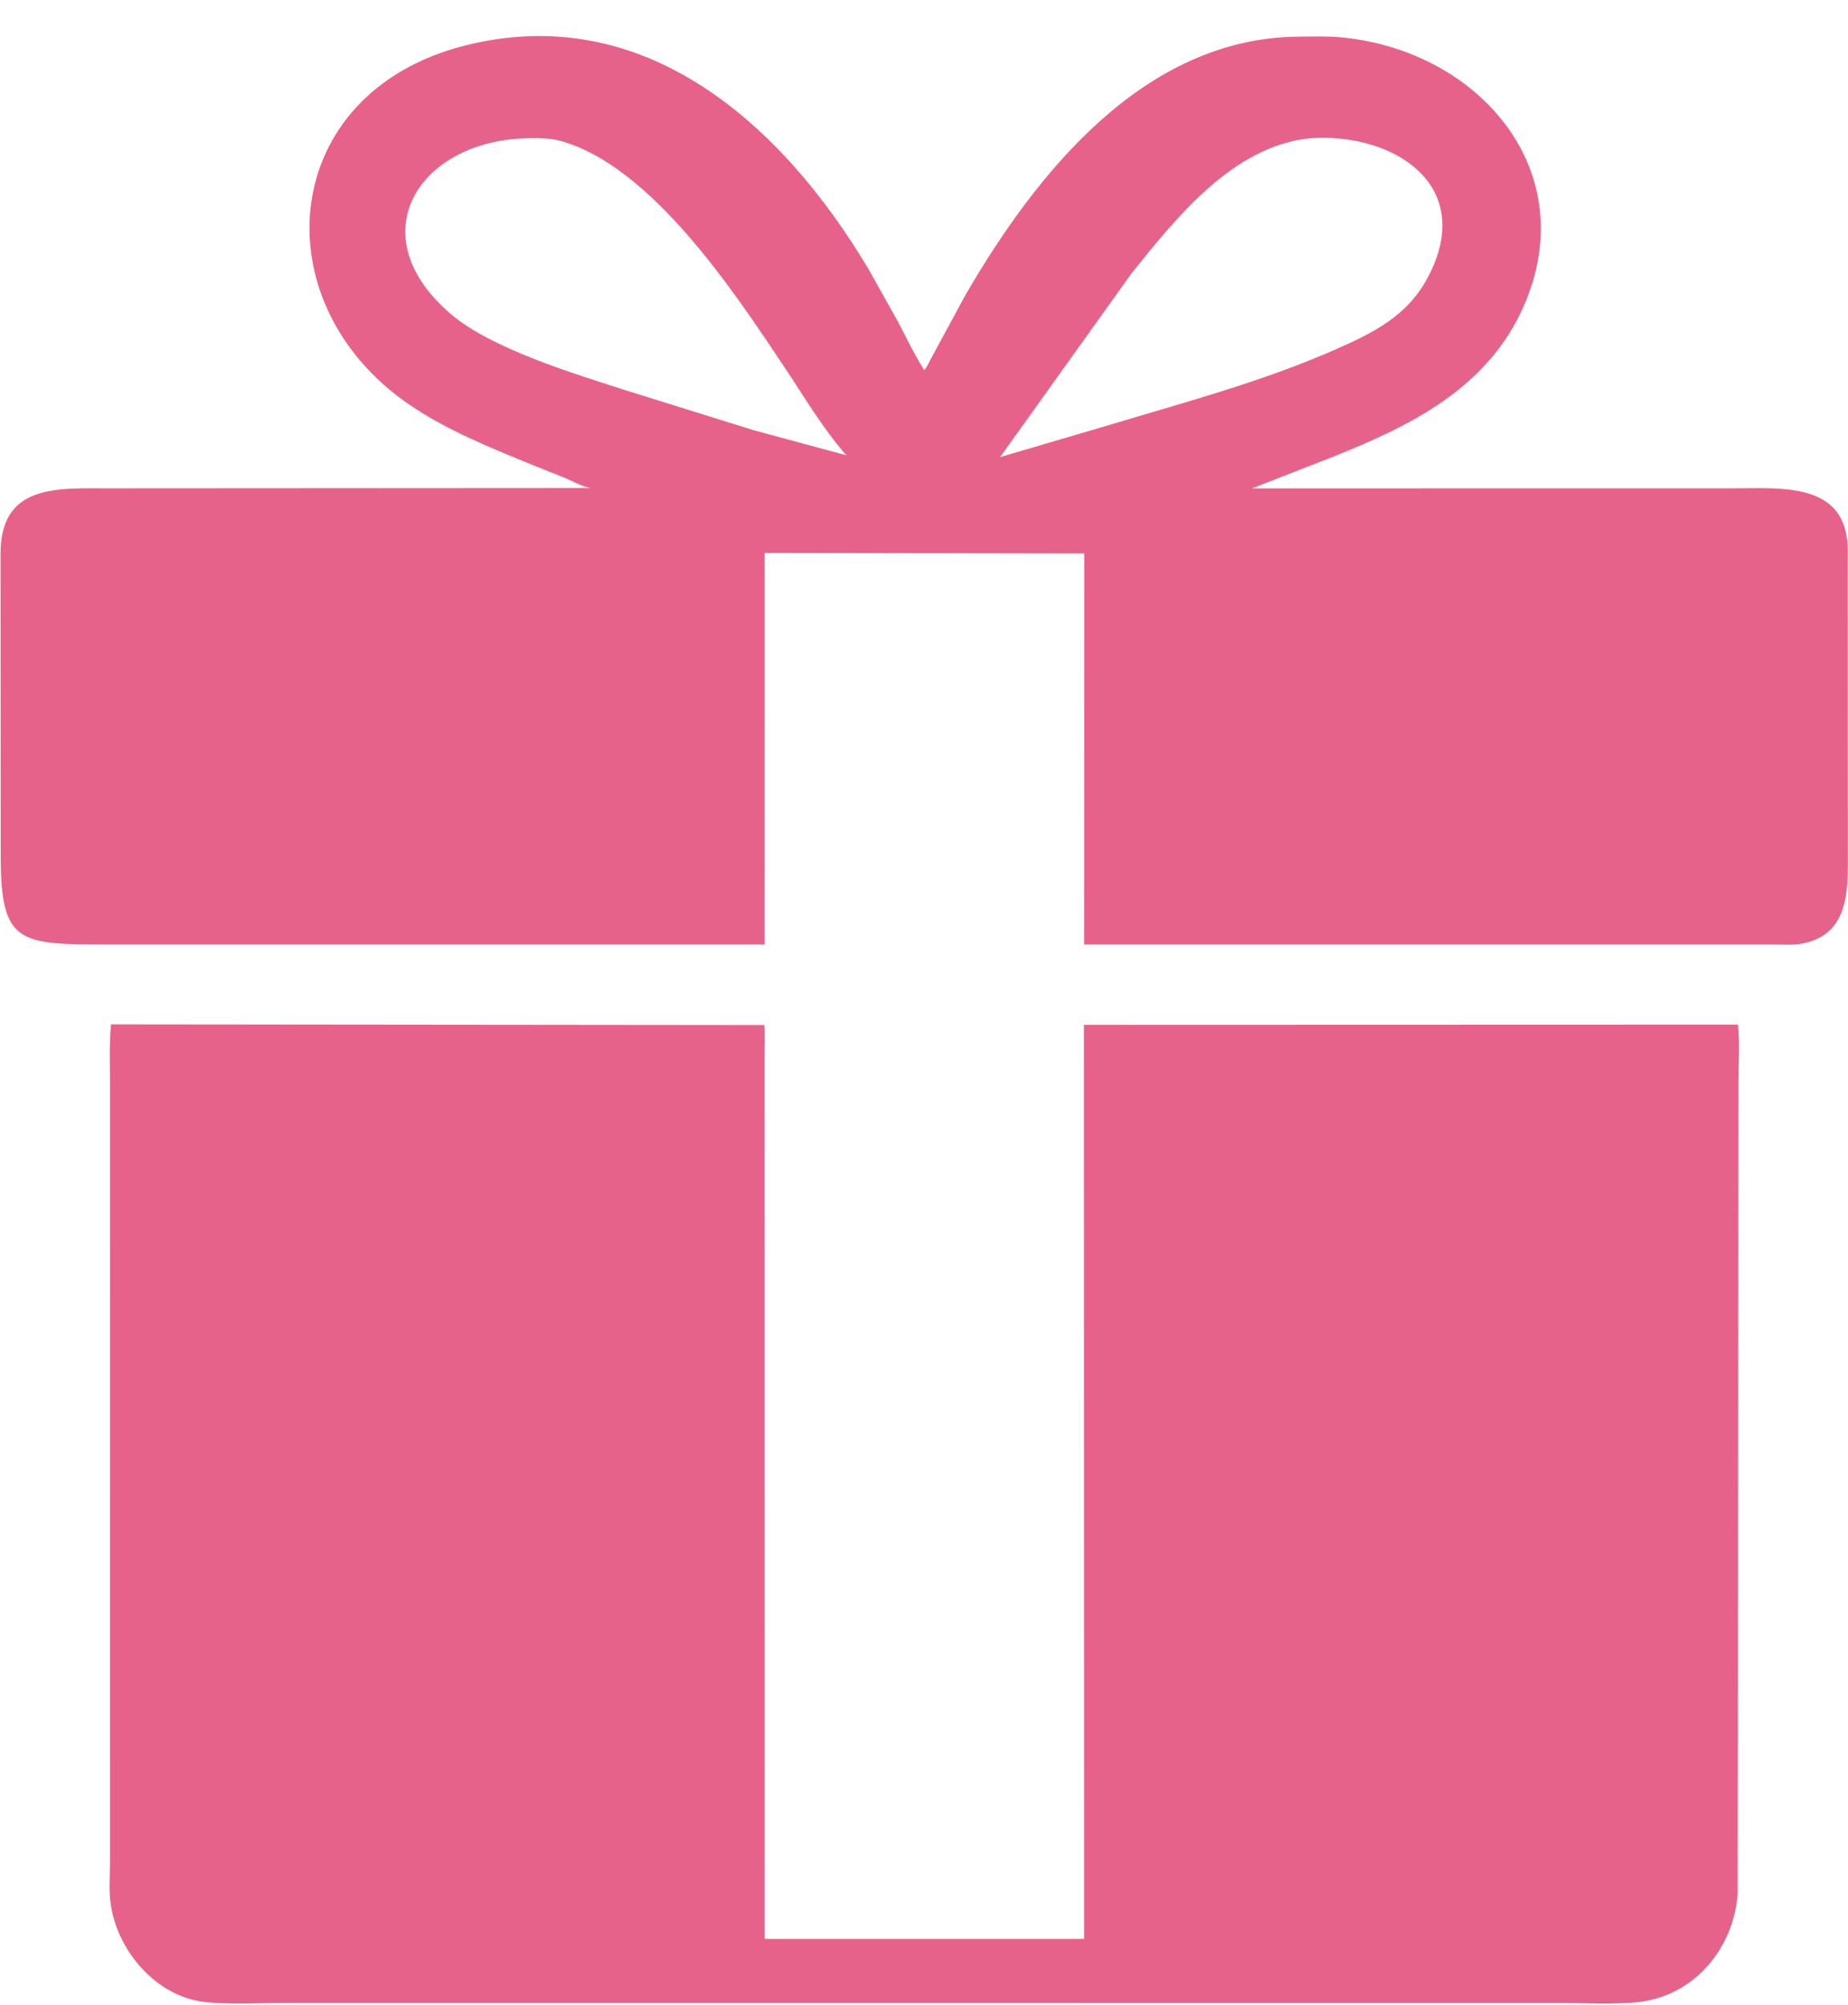 <?xml version="1.0" encoding="UTF-8" standalone="no"?><svg xmlns="http://www.w3.org/2000/svg" xmlns:xlink="http://www.w3.org/1999/xlink" display="block" fill="#e7628a" height="2005.8" preserveAspectRatio="xMidYMid meet" version="1" viewBox="98.9 4.0 1849.3 2005.8" width="1849.3" zoomAndPan="magnify"><g id="change1_1"><path d="M 716.5 949.006 L 205.842 949.018 C 118.287 948.973 99.687 948.171 99.625 861.556 L 99.426 559.174 C 98.915 488.342 155.16 492.616 207.302 492.602 L 690.048 492.311 C 680.708 490.746 671.438 485.003 662.519 481.497 L 631.992 469.286 C 589.7 452.044 544.916 434.05 507.227 407.977 C 359.437 305.735 377.385 97.218 563.53 49.735 C 742.697 4.033 881.042 127.044 968.114 273.421 L 997.379 325.649 C 1005.9 341.946 1013.86 358.729 1023.74 374.256 C 1026.33 371.722 1027.9 367.741 1029.62 364.532 L 1064.57 299.986 C 1135.13 178.164 1243.03 42.18 1397.79 40.683 C 1412.03 40.586 1426.85 40.01 1441 41.355 C 1579.85 54.556 1684.12 176.135 1622.88 312.105 C 1586.77 392.29 1511.48 429.558 1434.43 460.404 L 1351.84 492.649 L 1832.64 492.607 C 1881.62 492.629 1947.54 485.612 1947.92 554.5 L 1948.09 863.979 C 1948.19 900.025 1946.77 942.118 1898.52 948.644 C 1890.86 949.68 1882.49 949.021 1874.73 949.034 L 1183.79 948.994 L 1183.96 557.775 L 864.081 557.237 L 864.034 949.001 L 716.5 949.006 z M 620.963 142.505 C 516.282 147.896 458.415 240.331 550.485 318.585 C 591.119 353.122 673.951 378.006 724.009 394.203 L 852.536 434.287 L 945.839 459.541 C 922.048 432.385 903.87 401.316 883.885 371.359 C 833.97 296.537 750.748 169.885 659.574 144.908 C 648.368 141.838 632.595 141.866 620.963 142.505 z M 1408.99 142.396 C 1332.44 150.746 1276.38 221.345 1231.43 277.259 L 1099.72 461.347 L 1206.32 430.021 C 1283.09 406.805 1360.81 386.366 1434.44 354.043 C 1472.93 337.151 1507.22 320.273 1527.73 281.567 C 1577.06 188.475 1492.12 135.996 1408.99 142.396 z"/></g><g id="change1_2"><path d="M 1838.56 1088.5 L 1837.78 1899 C 1833.57 1954.46 1793.34 2001.94 1736.67 2007.38 C 1711.53 2009.79 1684.8 2008.08 1659.53 2008.09 L 386.356 2008.05 C 359.831 2008.04 331.956 2009.77 305.621 2007.32 C 255.449 2002.67 215.097 1955.18 209.382 1906.79 C 207.869 1893.99 208.939 1879.87 208.95 1866.95 L 208.994 1090.05 C 208.99 1069.8 208.075 1049.1 209.971 1028.95 L 863.691 1029.61 C 864.698 1039.22 863.971 1049.54 863.977 1059.23 L 864.107 1944 L 1183.78 1944 L 1183.57 1029.39 L 1838.11 1029.19 C 1840.13 1048.36 1838.54 1069.15 1838.56 1088.5 z"/></g></svg>